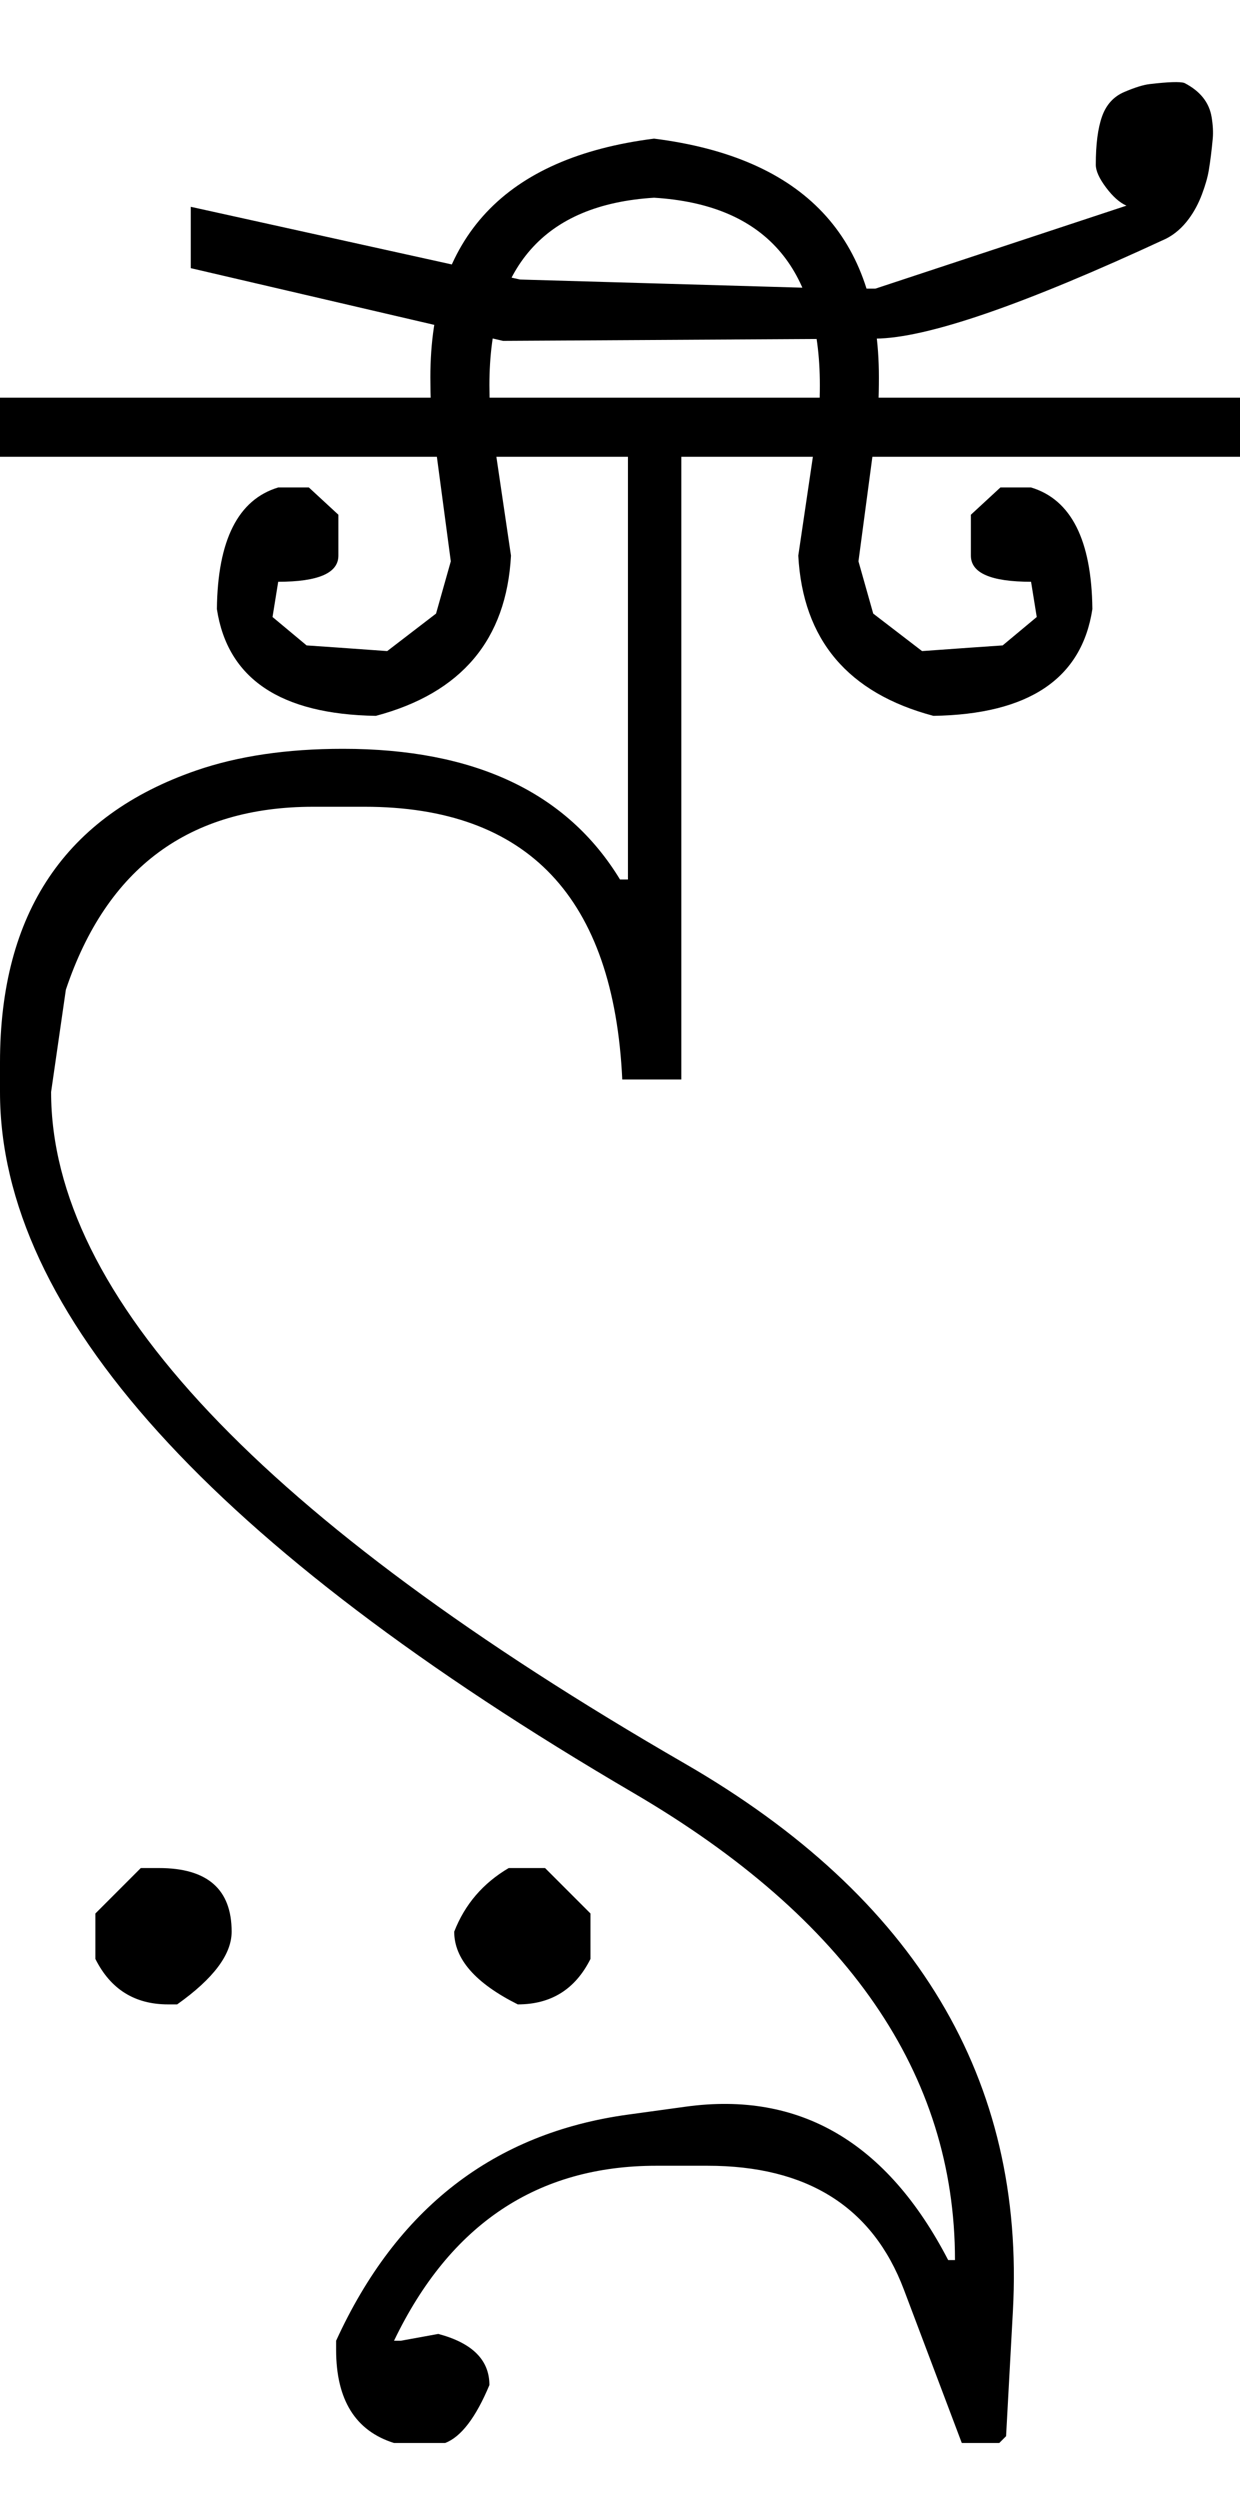 <?xml version="1.0" encoding="UTF-8" standalone="no"?>
<svg
   xmlns:dc="http://purl.org/dc/elements/1.1/"
   xmlns:cc="http://creativecommons.org/ns#"
   xmlns:rdf="http://www.w3.org/1999/02/22-rdf-syntax-ns#"
   xmlns:svg="http://www.w3.org/2000/svg"
   xmlns="http://www.w3.org/2000/svg"
   xmlns:sodipodi="http://sodipodi.sourceforge.net/DTD/sodipodi-0.dtd"
   xmlns:inkscape="http://www.inkscape.org/namespaces/inkscape"
   id="svg2"
   sodipodi:version="0.32"
   inkscape:version="0.46"
   width="1092"
   height="2200"
   sodipodi:docname="xHE-.svg"
   inkscape:output_extension="org.inkscape.output.svg.inkscape"
   version="1.0">
  <defs
     id="defs9">
    <inkscape:perspective
       sodipodi:type="inkscape:persp3d"
       inkscape:vp_x="0 : 526.18109 : 1"
       inkscape:vp_y="0 : 1000 : 0"
       inkscape:vp_z="744.09448 : 526.18109 : 1"
       inkscape:persp3d-origin="372.04724 : 350.78739 : 1"
       id="perspective13" />
  </defs>
  <sodipodi:namedview
     inkscape:window-height="718"
     inkscape:window-width="641"
     inkscape:pageshadow="2"
     inkscape:pageopacity="0.0"
     guidetolerance="10.0"
     gridtolerance="10.0"
     objecttolerance="10.0"
     borderopacity="1.0"
     bordercolor="#666666"
     pagecolor="#ffffff"
     id="base"
     showgrid="false"
     inkscape:zoom="0.46942014"
     inkscape:cx="26.940615"
     inkscape:cy="27.693742"
     inkscape:window-x="50"
     inkscape:window-y="25"
     inkscape:current-layer="svg2" />
  <path
     id="path2397"
     d="M 0,350 L 1092,350 L 1092,402 L 600,402 L 600,950 L 548,950 C 540.511,790 464.844,710 321,710 L 276,710 C 166.667,710 94,763.667 58,871 L 45,961 C 45,1140.233 231,1337.233 603,1552 C 806.777,1669.647 903.11,1830.313 892,2034 L 886,2144 L 880,2150 L 847,2150 L 796,2015 C 768.548,1942.333 710.881,1906 623,1906 L 578,1906 C 473.333,1906 396.333,1957.333 347,2060 L 353,2060 L 386,2054 C 416,2062 431,2077 431,2099 C 419,2127.667 406,2144.667 392,2150 L 347,2150 C 313,2139.333 296,2112 296,2068 L 296,2060 C 349.255,1943.54 434.922,1877.207 553,1861 L 604,1854 C 704.202,1840.247 781.202,1885.247 835,1989 L 841,1989 C 841,1825.373 746.667,1688.373 558,1578 C 186,1360.373 0,1154.707 0,961 L 0,935 C 0,803.387 57.667,717.721 173,678 C 209.779,665.333 252.779,659 302,659 C 418,659 499.333,697.333 546,774 L 553,774 L 553,402 L 0,402 L 0,350 zM 124,1644 L 140,1644 C 182.667,1644 204,1662.667 204,1700 C 204,1720 188,1741.333 156,1764 L 148,1764 C 118.667,1764 97.333,1750.667 84,1724 L 84,1684 L 124,1644 zM 448,1644 L 480,1644 L 520,1684 L 520,1724 C 506.667,1750.667 485.333,1764 456,1764 C 418.667,1745.333 400,1724 400,1700 C 409.333,1676 425.333,1657.333 448,1644 zM 576,122 C 708,138.667 774,208.667 774,332 C 774,350 773.333,364 772,374 L 756,494 L 769,540 L 812,573 L 854,570 L 883,568 L 913,543 L 908,512 C 872.667,512 855,504.333 855,489 L 855,453 L 881,429 L 908,429 C 943.333,439.667 961.333,475.333 962,536 C 952.667,597.333 906,628.667 822,630 C 746.667,610 707,563 703,489 L 720,374 C 721.333,364.98 722,353.314 722,339 C 722,235 673.333,180 576,174 L 576,122 zM 576,174 C 479.333,180 431,235 431,339 C 431,353.314 431.667,364.98 433,374 L 450,489 C 446,563 406.333,610 331,630 C 247,628.667 200.333,597.333 191,536 C 191.667,475.333 209.667,439.667 245,429 L 272,429 L 298,453 L 298,489 C 298,504.333 280.333,512 245,512 L 240,543 L 270,568 L 299,570 L 341,573 L 384,540 L 397,494 L 381,374 C 379.667,364 379,350 379,332 C 379,208.667 444.667,138.667 576,122 L 576,174 zM 771,298 L 443,300 L 168,236 L 168,182 L 458,246 L 735,254 L 771,254 L 992,181 C 986,178.333 980,173 974,165 C 968,157 965,150.333 965,145 C 965,127 966.833,112.833 970.5,102.5 C 974.167,92.167 980.667,85 990,81 C 999.333,77 1006.833,74.667 1012.5,74 C 1028.887,72.074 1039.053,71.74 1043,73 C 1056.867,80.12 1064.867,90.12 1067,103 C 1068.173,110.107 1068.506,116.44 1068,122 C 1067.053,132.346 1065.887,141.68 1064.5,150 C 1063.5,156 1061.5,163 1058.5,171 C 1055.5,179 1051.667,186.167 1047,192.5 C 1041.28,200.267 1034.613,206.1 1027,210 C 901.238,268.393 815.905,297.726 771,298 z" />
</svg>
